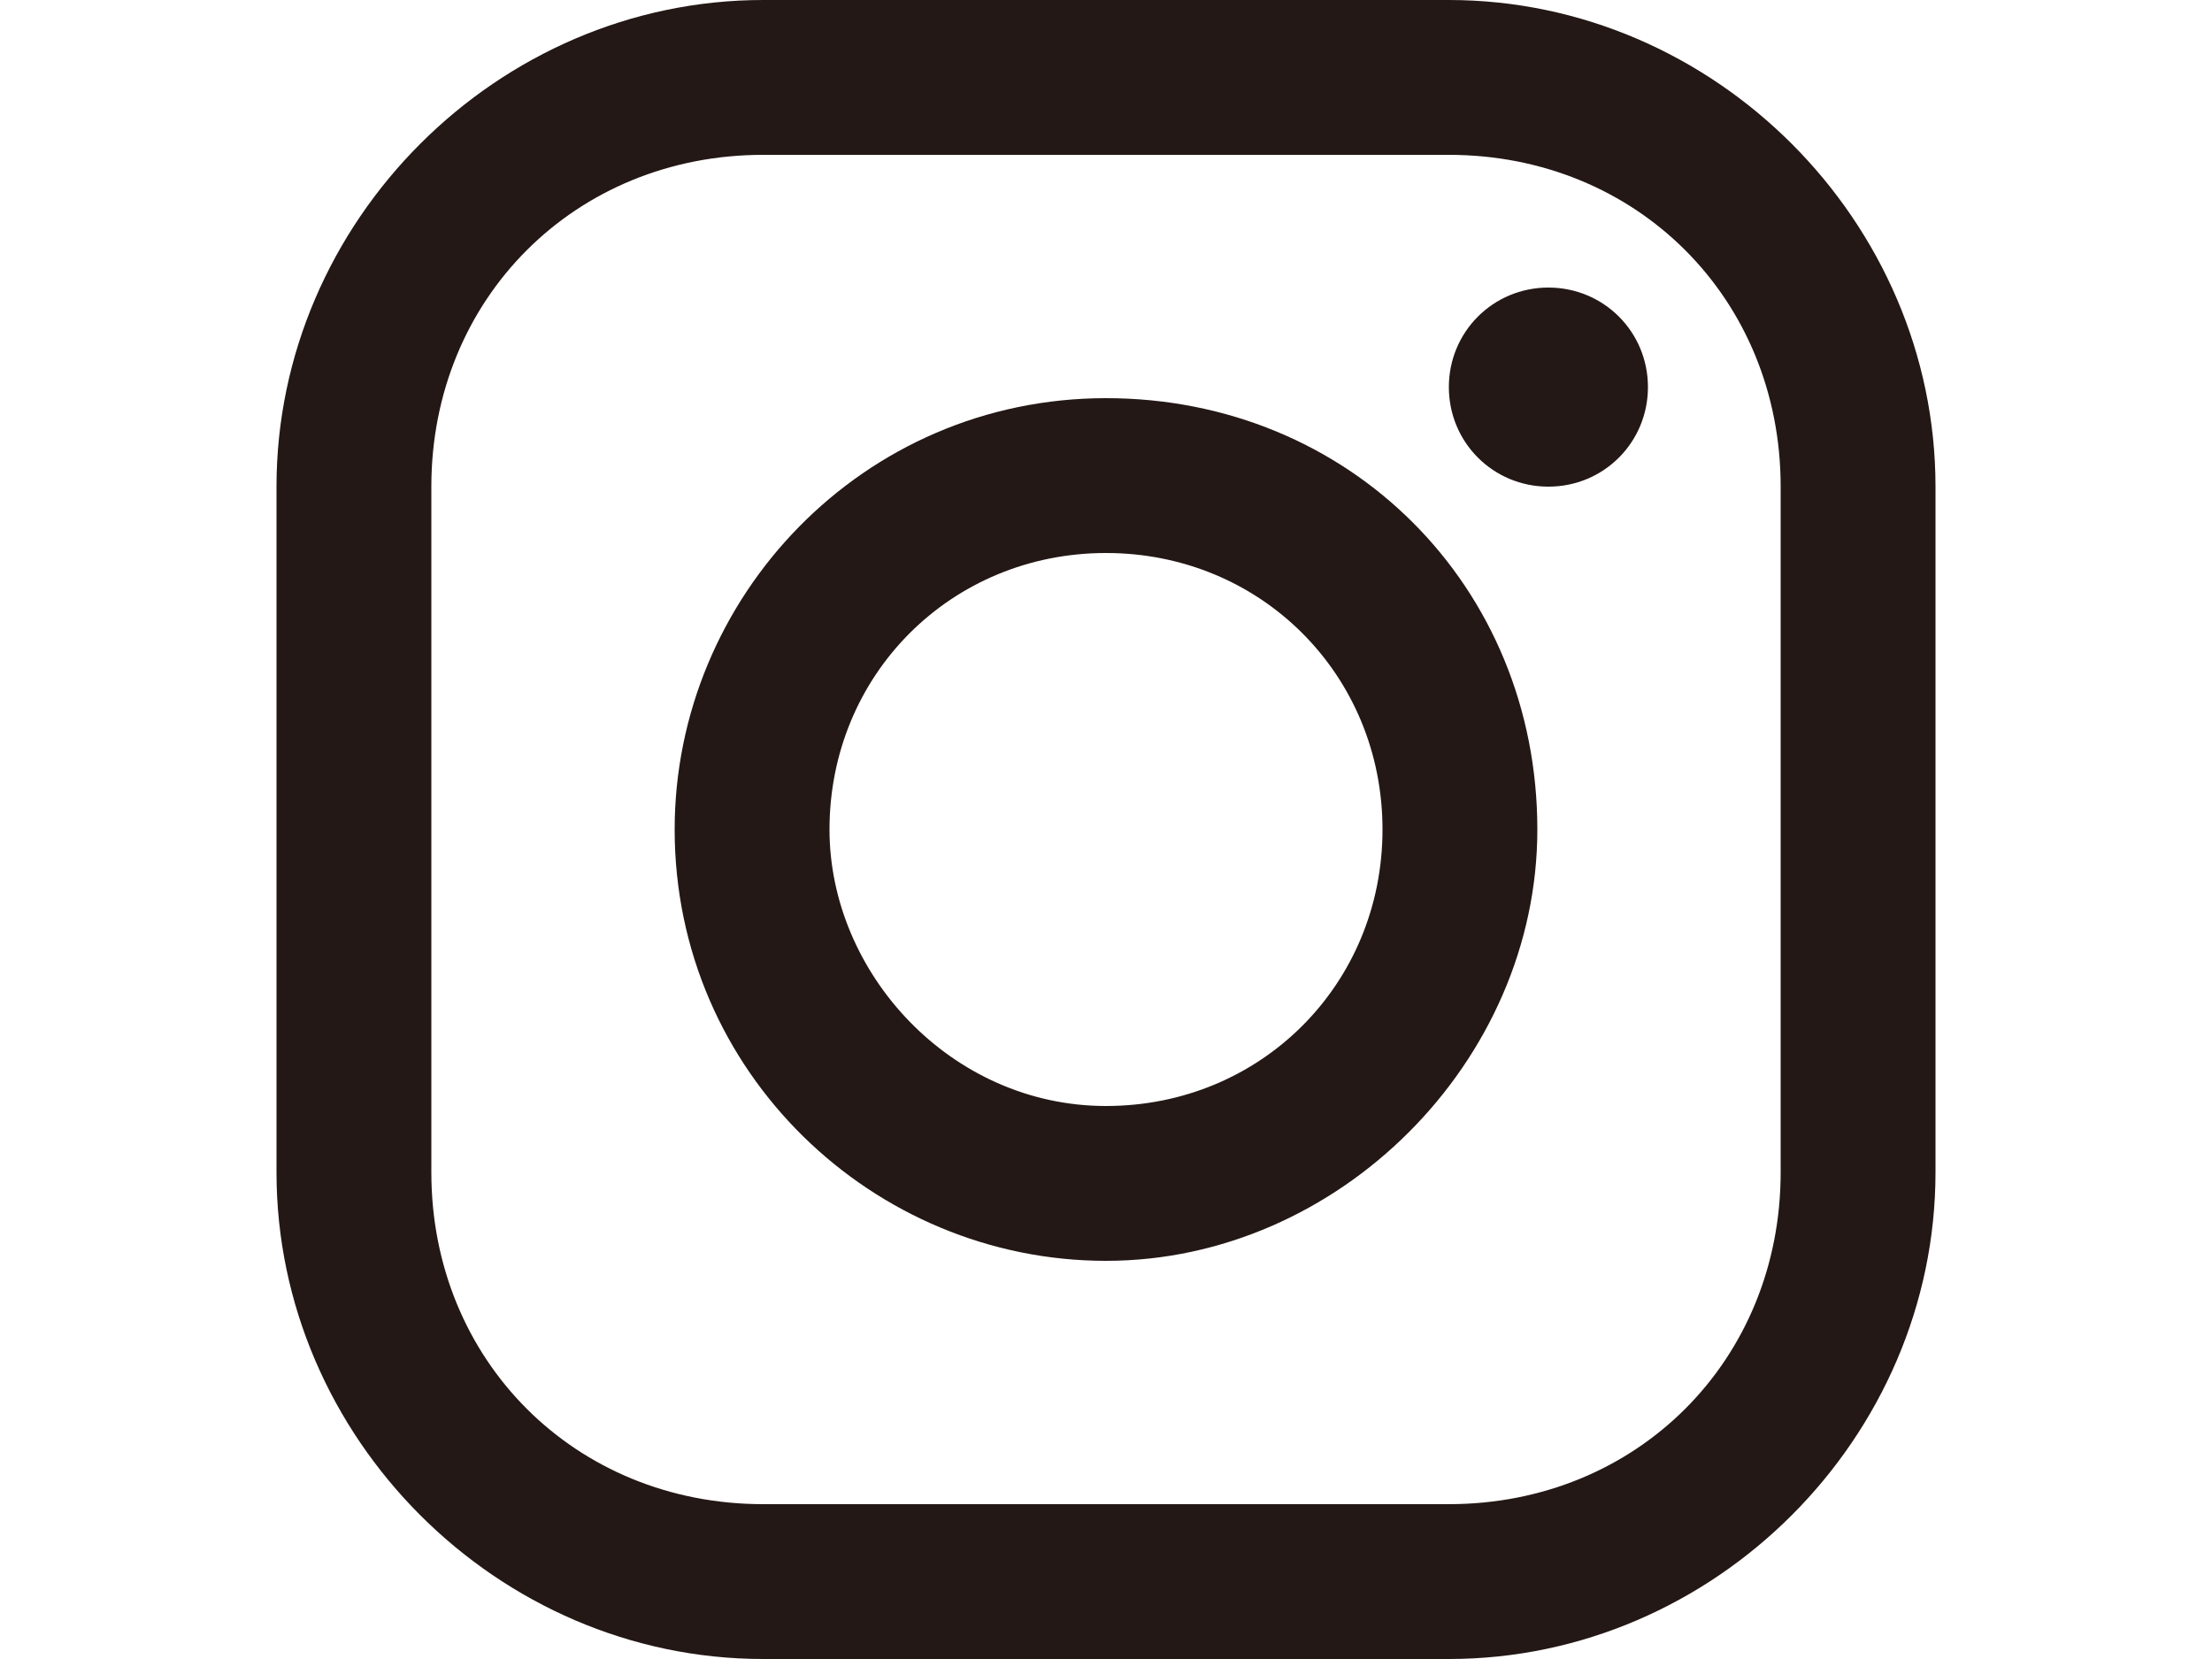 <?xml version="1.0" encoding="utf-8"?>
<!-- Generator: Adobe Illustrator 22.0.1, SVG Export Plug-In . SVG Version: 6.00 Build 0)  -->
<svg version="1.1" id="レイヤー_1" xmlns="http://www.w3.org/2000/svg" xmlns:xlink="http://www.w3.org/1999/xlink" x="0px"
	 y="0px" viewBox="0 0 20 15" style="enable-background:new 0 0 20 15;" xml:space="preserve">
<style type="text/css">
	.st0{fill:#231815;}
</style>
<title>TRYVISION_CARETTE_LOGO</title>
<path class="st0" d="M13.1,15H6.9c-2.4,0-4.4-2-4.4-4.4V4.4C2.5,2,4.5,0,6.9,0h6.2c2.4,0,4.4,2,4.4,4.4v6.2C17.5,13,15.5,15,13.1,15
	z M6.9,1.4c-1.7,0-3,1.3-3,3l0,0v6.2c0,1.7,1.3,3,3,3h6.2c1.7,0,3-1.3,3-3V4.4c0-1.7-1.3-3-3-3L6.9,1.4z"/>
<path class="st0" d="M14.9,3.5c0,0.5-0.4,0.9-0.9,0.9c-0.5,0-0.9-0.4-0.9-0.9c0-0.5,0.4-0.9,0.9-0.9c0,0,0,0,0,0
	C14.5,2.6,14.9,3,14.9,3.5C14.9,3.5,14.9,3.5,14.9,3.5z"/>
<path class="st0" d="M10,11.4c-2.1,0-3.9-1.7-3.9-3.9c0-2.1,1.7-3.9,3.9-3.9s3.9,1.7,3.9,3.9c0,0,0,0,0,0
	C13.9,9.6,12.1,11.4,10,11.4z M10,5C8.6,5,7.5,6.1,7.5,7.5C7.5,8.8,8.6,10,10,10c1.4,0,2.5-1.1,2.5-2.5C12.5,6.1,11.4,5,10,5
	C10,5,10,5,10,5z"/>
</svg>

